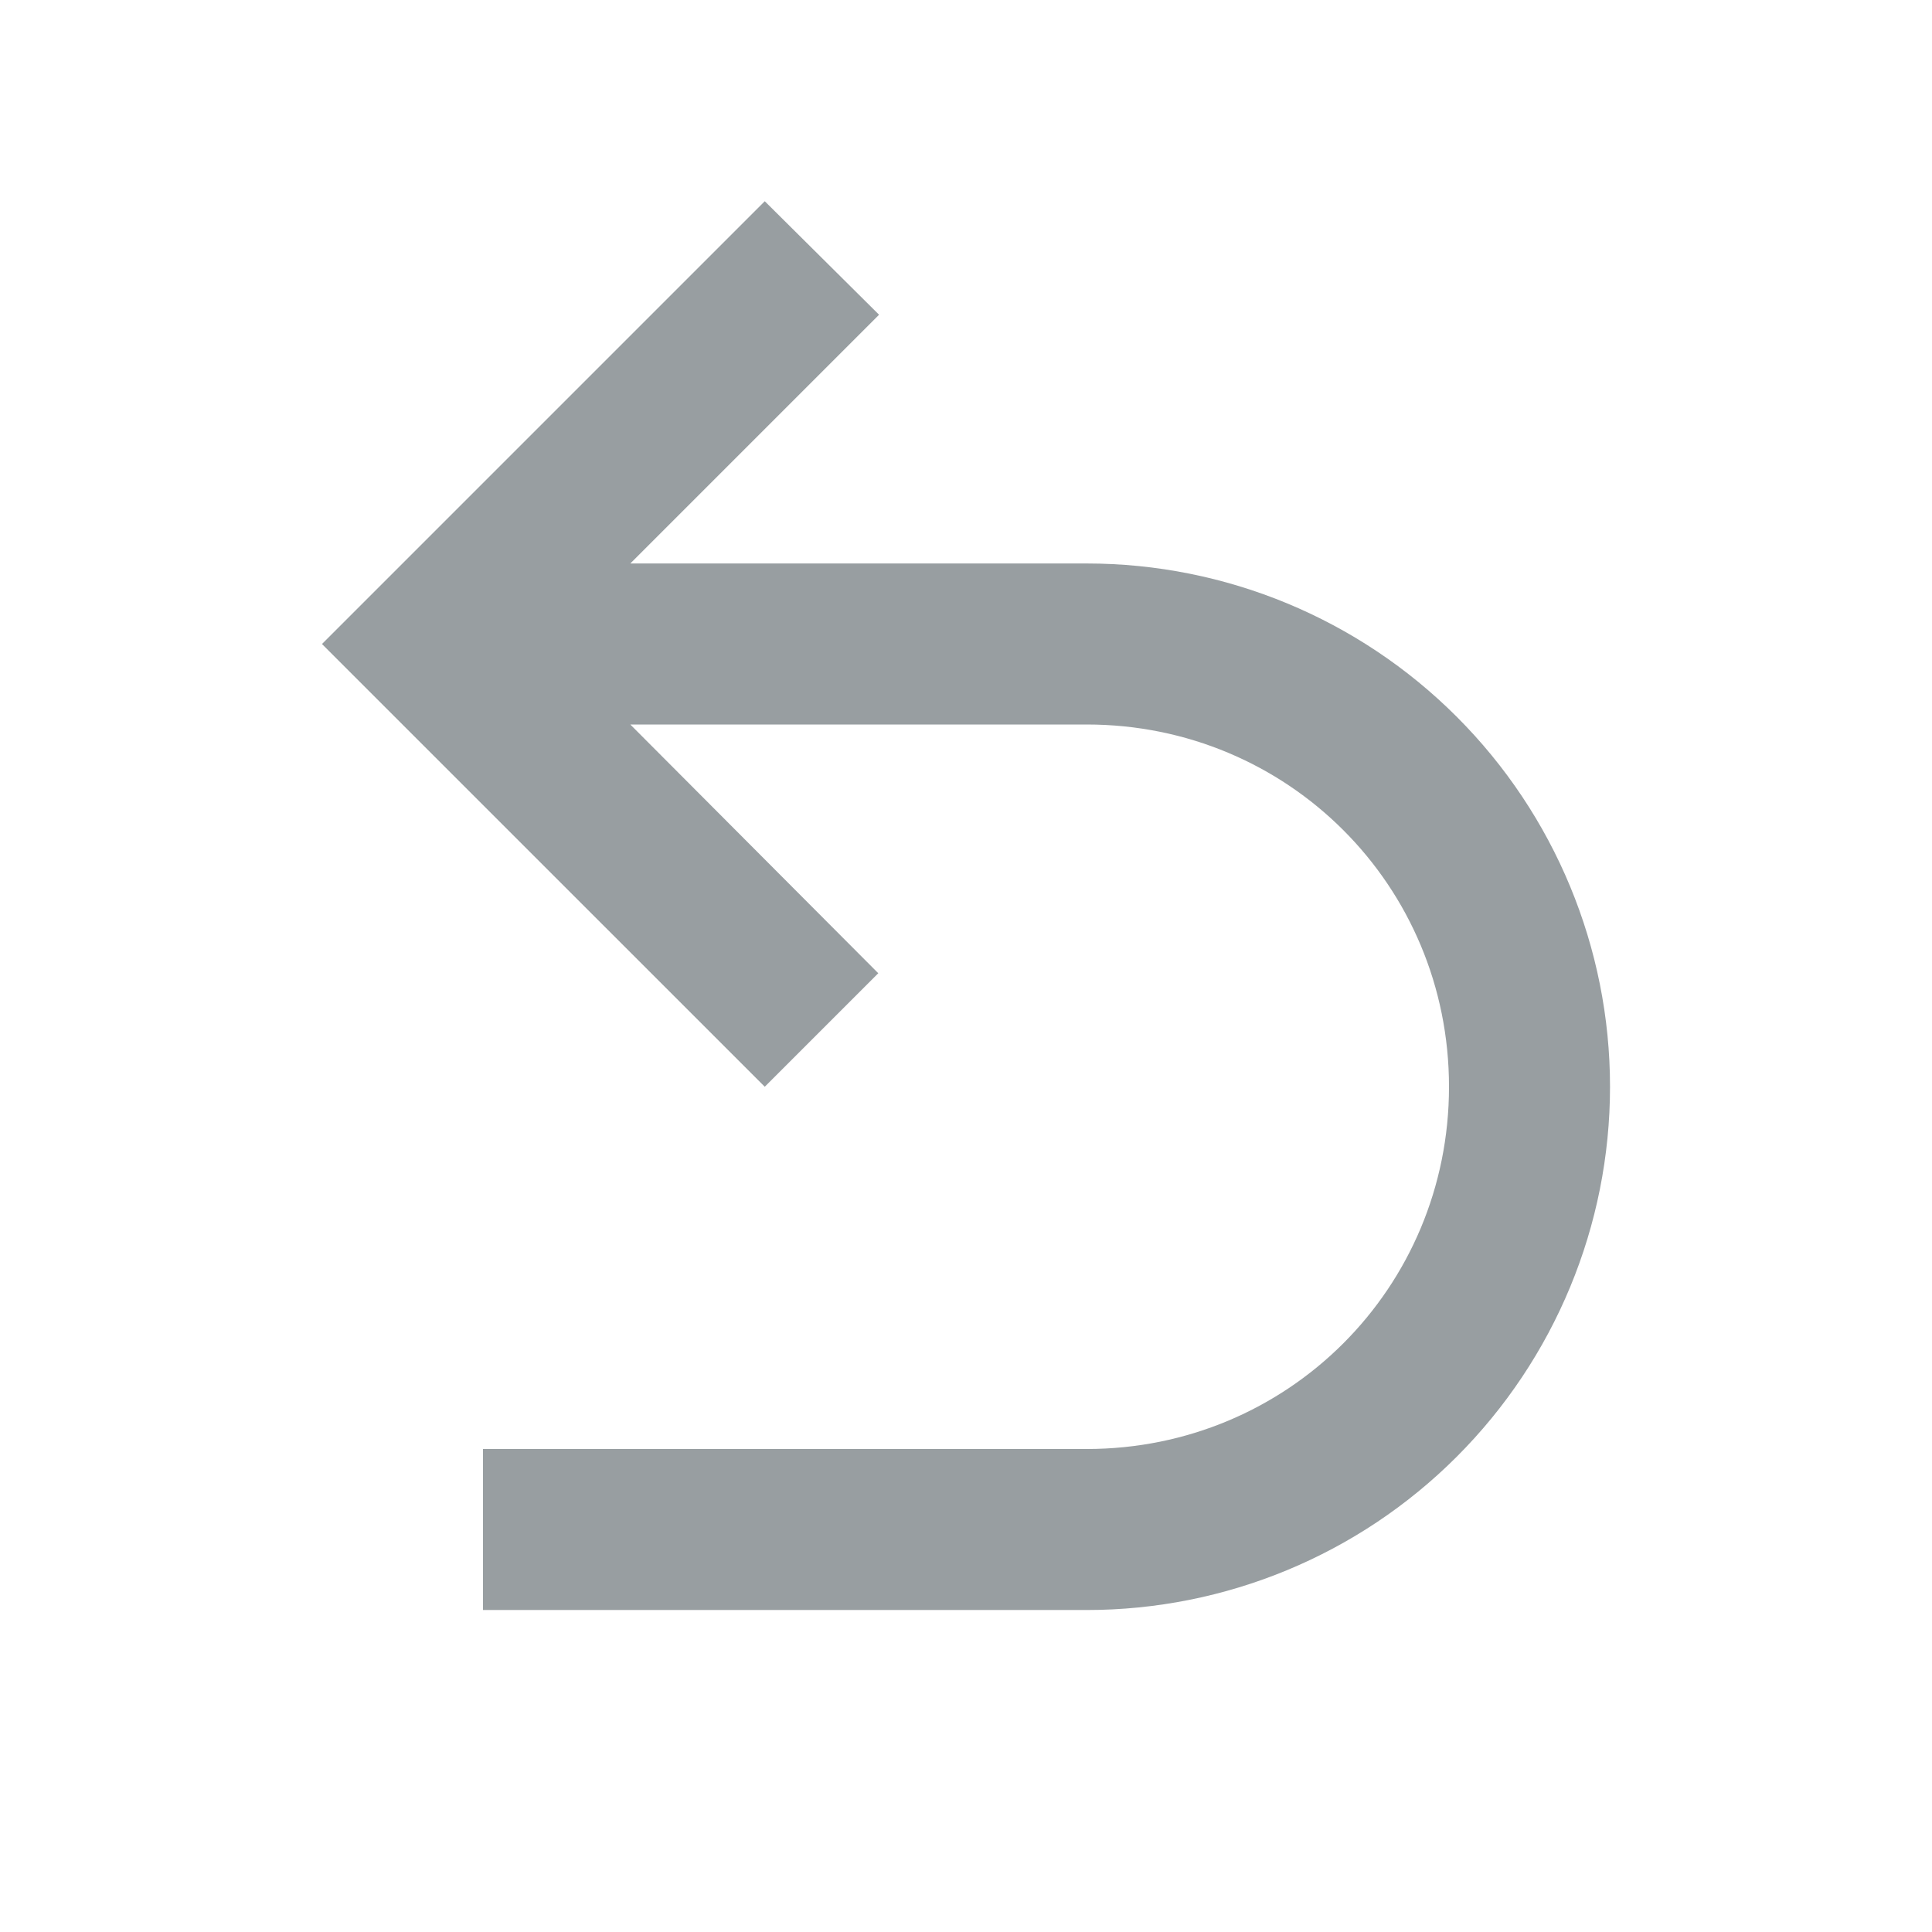 <svg width="32" height="32" viewBox="0 0 32 32" fill="none" xmlns="http://www.w3.org/2000/svg">
<path d="M26.667 18C26.667 20.299 25.753 22.503 24.128 24.128C22.503 25.754 20.299 26.667 18 26.667H8V24H18C21.333 24 24 21.333 24 18C24 14.667 21.333 12 18 12H10.44L14.547 16.12L12.667 18L5.333 10.667L12.667 3.333L14.56 5.213L10.44 9.333H18C20.299 9.333 22.503 10.246 24.128 11.872C25.753 13.497 26.667 15.701 26.667 18Z" fill="#989EA1"/>
</svg>
